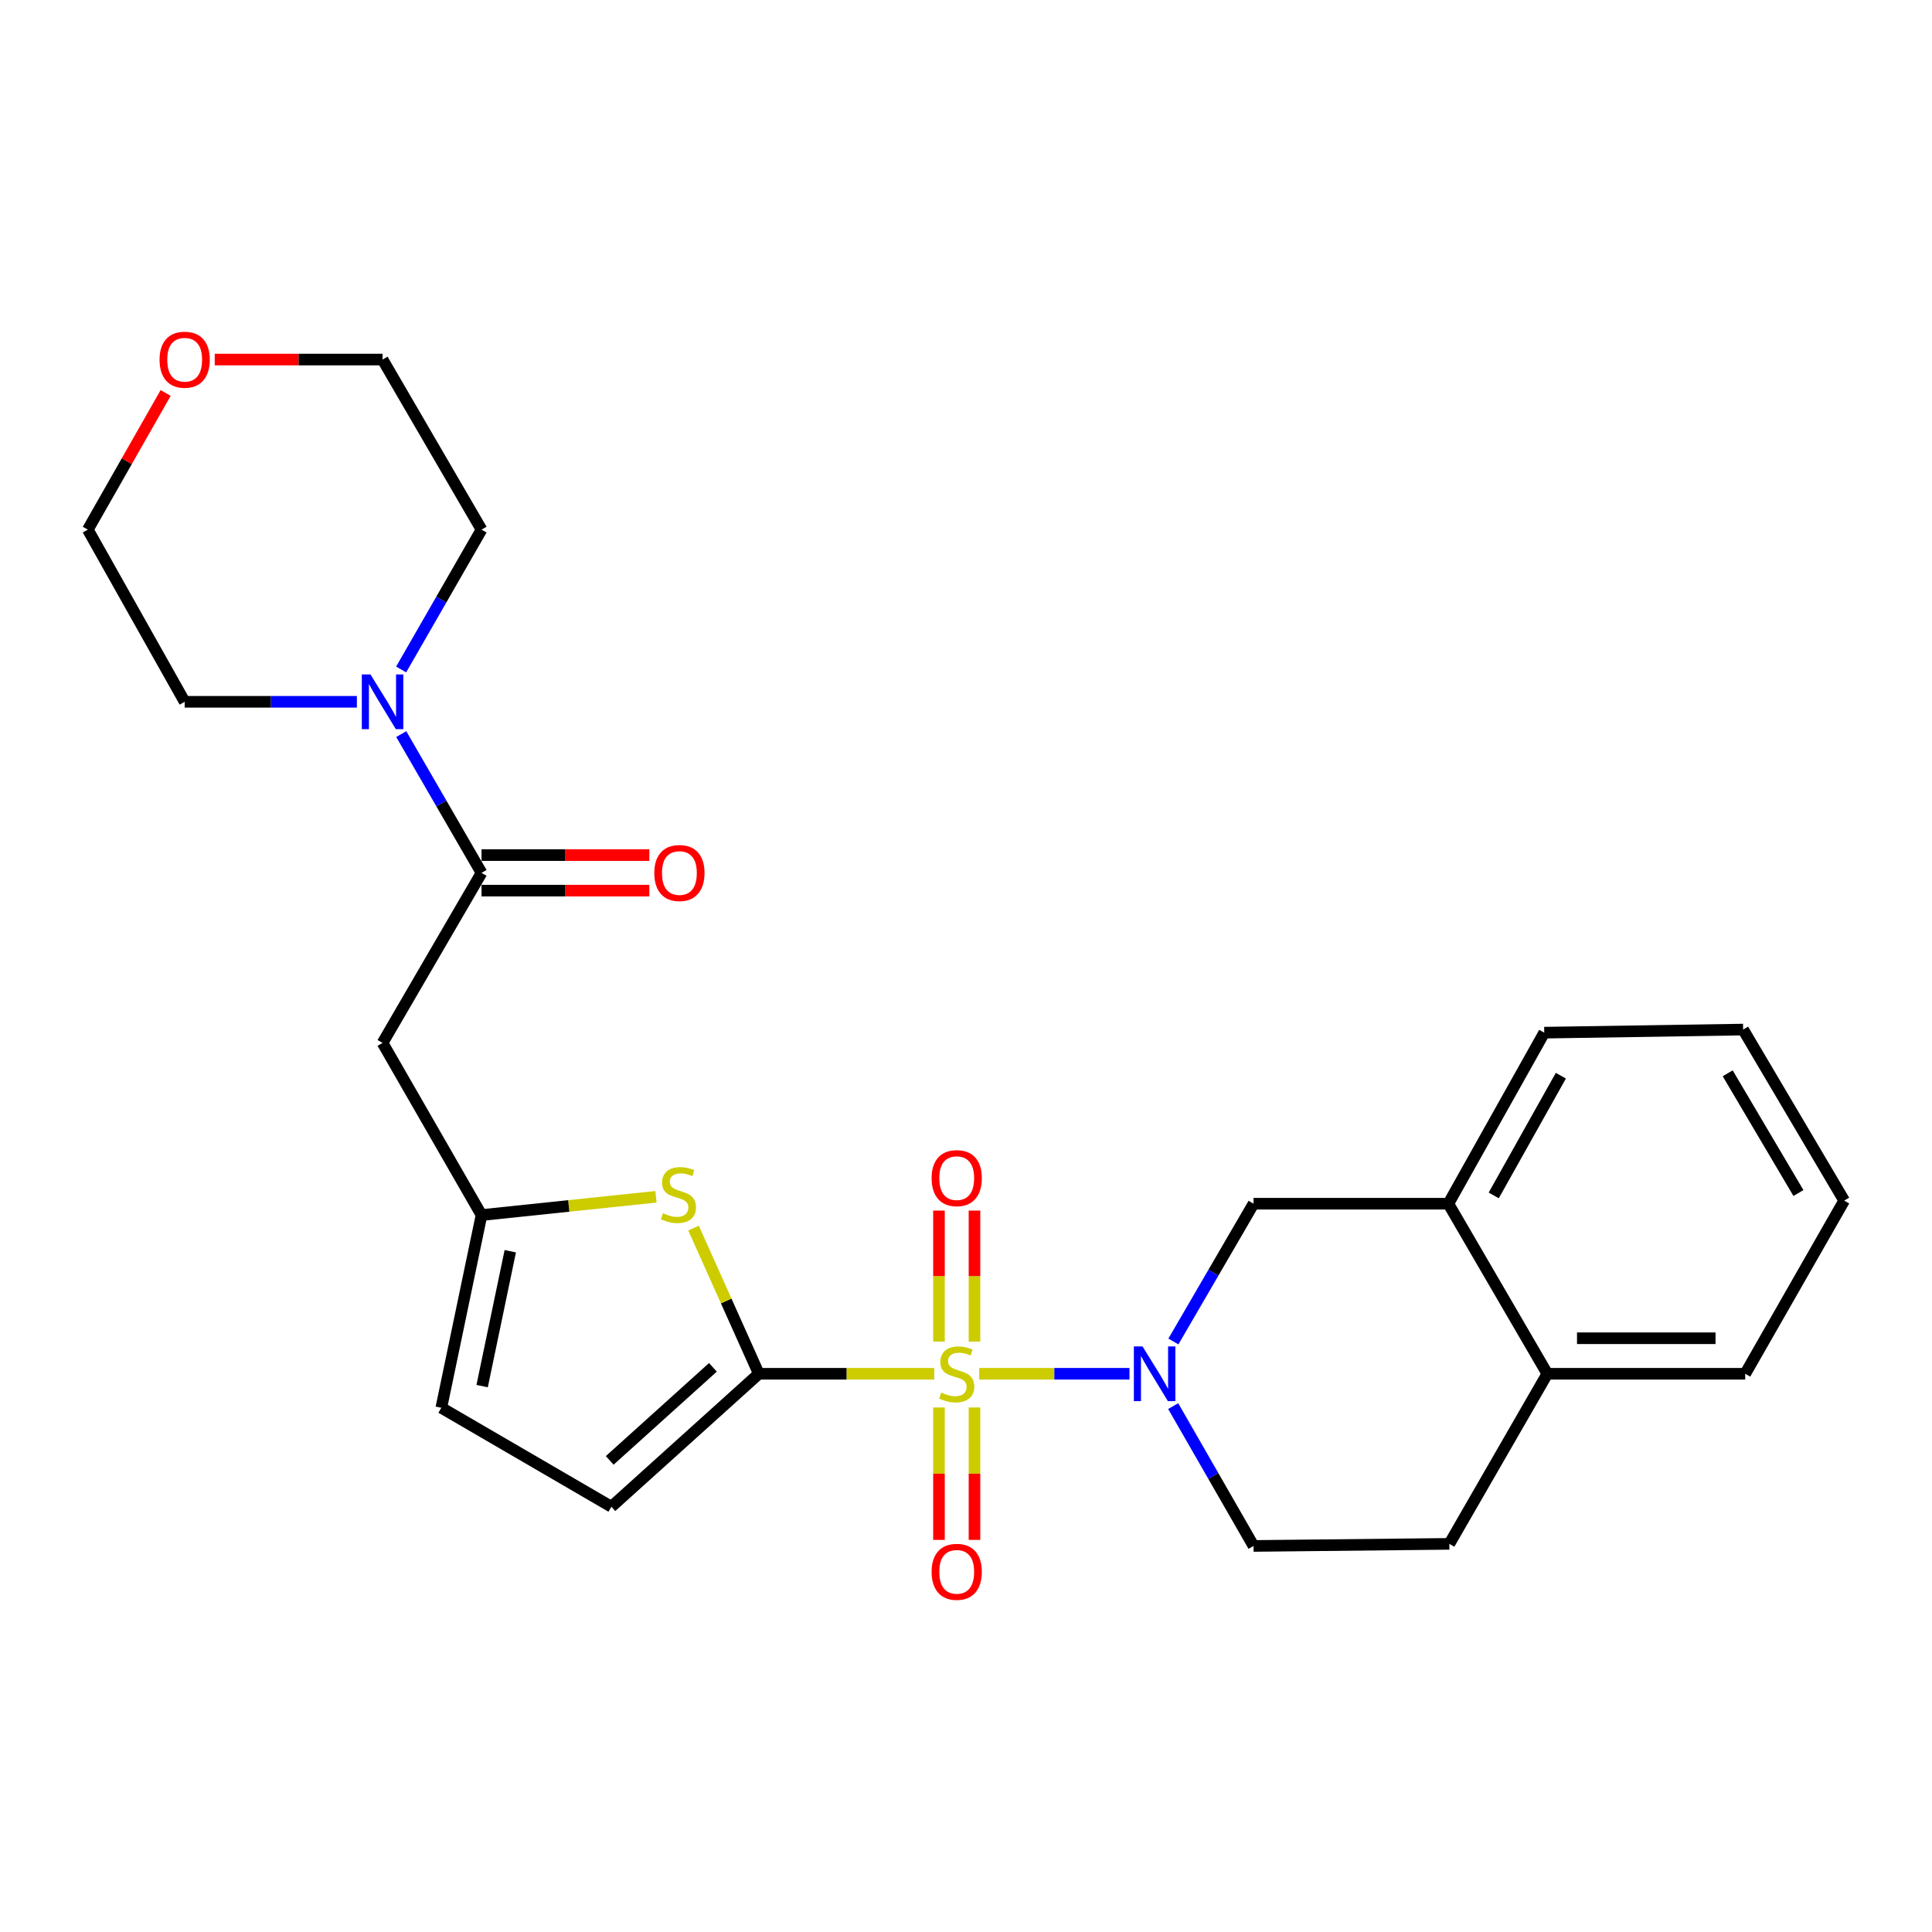 <?xml version='1.0' encoding='iso-8859-1'?>
<svg version='1.1' baseProfile='full'
              xmlns='http://www.w3.org/2000/svg'
                      xmlns:rdkit='http://www.rdkit.org/xml'
                      xmlns:xlink='http://www.w3.org/1999/xlink'
                  xml:space='preserve'
width='1000px' height='1000px' viewBox='0 0 1000 1000'>
<!-- END OF HEADER -->
<rect style='opacity:1.0;fill:#FFFFFF;stroke:none' width='1000' height='1000' x='0' y='0'> </rect>
<path class='bond-0' d='M 483.558,711.064 L 438.163,711.064' style='fill:none;fill-rule:evenodd;stroke:#CCCC00;stroke-width:6px;stroke-linecap:butt;stroke-linejoin:miter;stroke-opacity:1' />
<path class='bond-0' d='M 438.163,711.064 L 392.769,711.064' style='fill:none;fill-rule:evenodd;stroke:#000000;stroke-width:6px;stroke-linecap:butt;stroke-linejoin:miter;stroke-opacity:1' />
<path class='bond-1' d='M 506.839,711.064 L 545.728,711.064' style='fill:none;fill-rule:evenodd;stroke:#CCCC00;stroke-width:6px;stroke-linecap:butt;stroke-linejoin:miter;stroke-opacity:1' />
<path class='bond-1' d='M 545.728,711.064 L 584.618,711.064' style='fill:none;fill-rule:evenodd;stroke:#0000FF;stroke-width:6px;stroke-linecap:butt;stroke-linejoin:miter;stroke-opacity:1' />
<path class='bond-9' d='M 504.393,694.41 L 504.393,660.502' style='fill:none;fill-rule:evenodd;stroke:#CCCC00;stroke-width:6px;stroke-linecap:butt;stroke-linejoin:miter;stroke-opacity:1' />
<path class='bond-9' d='M 504.393,660.502 L 504.393,626.595' style='fill:none;fill-rule:evenodd;stroke:#FF0000;stroke-width:6px;stroke-linecap:butt;stroke-linejoin:miter;stroke-opacity:1' />
<path class='bond-9' d='M 486.004,694.41 L 486.004,660.502' style='fill:none;fill-rule:evenodd;stroke:#CCCC00;stroke-width:6px;stroke-linecap:butt;stroke-linejoin:miter;stroke-opacity:1' />
<path class='bond-9' d='M 486.004,660.502 L 486.004,626.595' style='fill:none;fill-rule:evenodd;stroke:#FF0000;stroke-width:6px;stroke-linecap:butt;stroke-linejoin:miter;stroke-opacity:1' />
<path class='bond-10' d='M 486.004,728.504 L 486.004,762.776' style='fill:none;fill-rule:evenodd;stroke:#CCCC00;stroke-width:6px;stroke-linecap:butt;stroke-linejoin:miter;stroke-opacity:1' />
<path class='bond-10' d='M 486.004,762.776 L 486.004,797.048' style='fill:none;fill-rule:evenodd;stroke:#FF0000;stroke-width:6px;stroke-linecap:butt;stroke-linejoin:miter;stroke-opacity:1' />
<path class='bond-10' d='M 504.393,728.504 L 504.393,762.776' style='fill:none;fill-rule:evenodd;stroke:#CCCC00;stroke-width:6px;stroke-linecap:butt;stroke-linejoin:miter;stroke-opacity:1' />
<path class='bond-10' d='M 504.393,762.776 L 504.393,797.048' style='fill:none;fill-rule:evenodd;stroke:#FF0000;stroke-width:6px;stroke-linecap:butt;stroke-linejoin:miter;stroke-opacity:1' />
<path class='bond-2' d='M 392.769,711.064 L 375.873,673.362' style='fill:none;fill-rule:evenodd;stroke:#000000;stroke-width:6px;stroke-linecap:butt;stroke-linejoin:miter;stroke-opacity:1' />
<path class='bond-2' d='M 375.873,673.362 L 358.977,635.661' style='fill:none;fill-rule:evenodd;stroke:#CCCC00;stroke-width:6px;stroke-linecap:butt;stroke-linejoin:miter;stroke-opacity:1' />
<path class='bond-6' d='M 392.769,711.064 L 316.453,779.881' style='fill:none;fill-rule:evenodd;stroke:#000000;stroke-width:6px;stroke-linecap:butt;stroke-linejoin:miter;stroke-opacity:1' />
<path class='bond-6' d='M 369.007,707.729 L 315.586,755.901' style='fill:none;fill-rule:evenodd;stroke:#000000;stroke-width:6px;stroke-linecap:butt;stroke-linejoin:miter;stroke-opacity:1' />
<path class='bond-8' d='M 607.345,694.358 L 628.088,658.699' style='fill:none;fill-rule:evenodd;stroke:#0000FF;stroke-width:6px;stroke-linecap:butt;stroke-linejoin:miter;stroke-opacity:1' />
<path class='bond-8' d='M 628.088,658.699 L 648.832,623.04' style='fill:none;fill-rule:evenodd;stroke:#000000;stroke-width:6px;stroke-linecap:butt;stroke-linejoin:miter;stroke-opacity:1' />
<path class='bond-13' d='M 607.24,727.793 L 628.036,763.987' style='fill:none;fill-rule:evenodd;stroke:#0000FF;stroke-width:6px;stroke-linecap:butt;stroke-linejoin:miter;stroke-opacity:1' />
<path class='bond-13' d='M 628.036,763.987 L 648.832,800.181' style='fill:none;fill-rule:evenodd;stroke:#000000;stroke-width:6px;stroke-linecap:butt;stroke-linejoin:miter;stroke-opacity:1' />
<path class='bond-4' d='M 339.526,619.457 L 294.383,624.186' style='fill:none;fill-rule:evenodd;stroke:#CCCC00;stroke-width:6px;stroke-linecap:butt;stroke-linejoin:miter;stroke-opacity:1' />
<path class='bond-4' d='M 294.383,624.186 L 249.24,628.914' style='fill:none;fill-rule:evenodd;stroke:#000000;stroke-width:6px;stroke-linecap:butt;stroke-linejoin:miter;stroke-opacity:1' />
<path class='bond-3' d='M 249.24,451.793 L 198.015,539.817' style='fill:none;fill-rule:evenodd;stroke:#000000;stroke-width:6px;stroke-linecap:butt;stroke-linejoin:miter;stroke-opacity:1' />
<path class='bond-7' d='M 249.24,451.793 L 228.463,415.88' style='fill:none;fill-rule:evenodd;stroke:#000000;stroke-width:6px;stroke-linecap:butt;stroke-linejoin:miter;stroke-opacity:1' />
<path class='bond-7' d='M 228.463,415.88 L 207.686,379.966' style='fill:none;fill-rule:evenodd;stroke:#0000FF;stroke-width:6px;stroke-linecap:butt;stroke-linejoin:miter;stroke-opacity:1' />
<path class='bond-14' d='M 249.24,460.988 L 292.669,460.988' style='fill:none;fill-rule:evenodd;stroke:#000000;stroke-width:6px;stroke-linecap:butt;stroke-linejoin:miter;stroke-opacity:1' />
<path class='bond-14' d='M 292.669,460.988 L 336.098,460.988' style='fill:none;fill-rule:evenodd;stroke:#FF0000;stroke-width:6px;stroke-linecap:butt;stroke-linejoin:miter;stroke-opacity:1' />
<path class='bond-14' d='M 249.24,442.599 L 292.669,442.599' style='fill:none;fill-rule:evenodd;stroke:#000000;stroke-width:6px;stroke-linecap:butt;stroke-linejoin:miter;stroke-opacity:1' />
<path class='bond-14' d='M 292.669,442.599 L 336.098,442.599' style='fill:none;fill-rule:evenodd;stroke:#FF0000;stroke-width:6px;stroke-linecap:butt;stroke-linejoin:miter;stroke-opacity:1' />
<path class='bond-5' d='M 249.24,628.914 L 198.015,539.817' style='fill:none;fill-rule:evenodd;stroke:#000000;stroke-width:6px;stroke-linecap:butt;stroke-linejoin:miter;stroke-opacity:1' />
<path class='bond-26' d='M 249.24,628.914 L 228.429,728.656' style='fill:none;fill-rule:evenodd;stroke:#000000;stroke-width:6px;stroke-linecap:butt;stroke-linejoin:miter;stroke-opacity:1' />
<path class='bond-26' d='M 264.12,647.631 L 249.553,717.451' style='fill:none;fill-rule:evenodd;stroke:#000000;stroke-width:6px;stroke-linecap:butt;stroke-linejoin:miter;stroke-opacity:1' />
<path class='bond-11' d='M 316.453,779.881 L 228.429,728.656' style='fill:none;fill-rule:evenodd;stroke:#000000;stroke-width:6px;stroke-linecap:butt;stroke-linejoin:miter;stroke-opacity:1' />
<path class='bond-18' d='M 184.714,363.248 L 140.15,363.248' style='fill:none;fill-rule:evenodd;stroke:#0000FF;stroke-width:6px;stroke-linecap:butt;stroke-linejoin:miter;stroke-opacity:1' />
<path class='bond-18' d='M 140.15,363.248 L 95.586,363.248' style='fill:none;fill-rule:evenodd;stroke:#000000;stroke-width:6px;stroke-linecap:butt;stroke-linejoin:miter;stroke-opacity:1' />
<path class='bond-19' d='M 207.631,346.519 L 228.436,310.325' style='fill:none;fill-rule:evenodd;stroke:#0000FF;stroke-width:6px;stroke-linecap:butt;stroke-linejoin:miter;stroke-opacity:1' />
<path class='bond-19' d='M 228.436,310.325 L 249.24,274.131' style='fill:none;fill-rule:evenodd;stroke:#000000;stroke-width:6px;stroke-linecap:butt;stroke-linejoin:miter;stroke-opacity:1' />
<path class='bond-12' d='M 648.832,623.04 L 749.667,623.04' style='fill:none;fill-rule:evenodd;stroke:#000000;stroke-width:6px;stroke-linecap:butt;stroke-linejoin:miter;stroke-opacity:1' />
<path class='bond-20' d='M 749.667,623.04 L 799.298,534.505' style='fill:none;fill-rule:evenodd;stroke:#000000;stroke-width:6px;stroke-linecap:butt;stroke-linejoin:miter;stroke-opacity:1' />
<path class='bond-20' d='M 773.152,618.752 L 807.894,556.777' style='fill:none;fill-rule:evenodd;stroke:#000000;stroke-width:6px;stroke-linecap:butt;stroke-linejoin:miter;stroke-opacity:1' />
<path class='bond-27' d='M 749.667,623.04 L 800.892,711.064' style='fill:none;fill-rule:evenodd;stroke:#000000;stroke-width:6px;stroke-linecap:butt;stroke-linejoin:miter;stroke-opacity:1' />
<path class='bond-16' d='M 648.832,800.181 L 750.178,799.098' style='fill:none;fill-rule:evenodd;stroke:#000000;stroke-width:6px;stroke-linecap:butt;stroke-linejoin:miter;stroke-opacity:1' />
<path class='bond-15' d='M 800.892,711.064 L 750.178,799.098' style='fill:none;fill-rule:evenodd;stroke:#000000;stroke-width:6px;stroke-linecap:butt;stroke-linejoin:miter;stroke-opacity:1' />
<path class='bond-23' d='M 800.892,711.064 L 903.321,711.064' style='fill:none;fill-rule:evenodd;stroke:#000000;stroke-width:6px;stroke-linecap:butt;stroke-linejoin:miter;stroke-opacity:1' />
<path class='bond-23' d='M 816.256,692.674 L 887.956,692.674' style='fill:none;fill-rule:evenodd;stroke:#000000;stroke-width:6px;stroke-linecap:butt;stroke-linejoin:miter;stroke-opacity:1' />
<path class='bond-17' d='M 111.147,186.107 L 154.581,186.107' style='fill:none;fill-rule:evenodd;stroke:#FF0000;stroke-width:6px;stroke-linecap:butt;stroke-linejoin:miter;stroke-opacity:1' />
<path class='bond-17' d='M 154.581,186.107 L 198.015,186.107' style='fill:none;fill-rule:evenodd;stroke:#000000;stroke-width:6px;stroke-linecap:butt;stroke-linejoin:miter;stroke-opacity:1' />
<path class='bond-29' d='M 85.738,203.4 L 65.596,238.765' style='fill:none;fill-rule:evenodd;stroke:#FF0000;stroke-width:6px;stroke-linecap:butt;stroke-linejoin:miter;stroke-opacity:1' />
<path class='bond-29' d='M 65.596,238.765 L 45.455,274.131' style='fill:none;fill-rule:evenodd;stroke:#000000;stroke-width:6px;stroke-linecap:butt;stroke-linejoin:miter;stroke-opacity:1' />
<path class='bond-22' d='M 95.586,363.248 L 45.455,274.131' style='fill:none;fill-rule:evenodd;stroke:#000000;stroke-width:6px;stroke-linecap:butt;stroke-linejoin:miter;stroke-opacity:1' />
<path class='bond-21' d='M 249.24,274.131 L 198.015,186.107' style='fill:none;fill-rule:evenodd;stroke:#000000;stroke-width:6px;stroke-linecap:butt;stroke-linejoin:miter;stroke-opacity:1' />
<path class='bond-24' d='M 799.298,534.505 L 902.238,532.901' style='fill:none;fill-rule:evenodd;stroke:#000000;stroke-width:6px;stroke-linecap:butt;stroke-linejoin:miter;stroke-opacity:1' />
<path class='bond-25' d='M 903.321,711.064 L 954.545,621.436' style='fill:none;fill-rule:evenodd;stroke:#000000;stroke-width:6px;stroke-linecap:butt;stroke-linejoin:miter;stroke-opacity:1' />
<path class='bond-28' d='M 902.238,532.901 L 954.545,621.436' style='fill:none;fill-rule:evenodd;stroke:#000000;stroke-width:6px;stroke-linecap:butt;stroke-linejoin:miter;stroke-opacity:1' />
<path class='bond-28' d='M 894.251,555.535 L 930.867,617.51' style='fill:none;fill-rule:evenodd;stroke:#000000;stroke-width:6px;stroke-linecap:butt;stroke-linejoin:miter;stroke-opacity:1' />
<path  class='atom-0' d='M 487.198 720.784
Q 487.518 720.904, 488.838 721.464
Q 490.158 722.024, 491.598 722.384
Q 493.078 722.704, 494.518 722.704
Q 497.198 722.704, 498.758 721.424
Q 500.318 720.104, 500.318 717.824
Q 500.318 716.264, 499.518 715.304
Q 498.758 714.344, 497.558 713.824
Q 496.358 713.304, 494.358 712.704
Q 491.838 711.944, 490.318 711.224
Q 488.838 710.504, 487.758 708.984
Q 486.718 707.464, 486.718 704.904
Q 486.718 701.344, 489.118 699.144
Q 491.558 696.944, 496.358 696.944
Q 499.638 696.944, 503.358 698.504
L 502.438 701.584
Q 499.038 700.184, 496.478 700.184
Q 493.718 700.184, 492.198 701.344
Q 490.678 702.464, 490.718 704.424
Q 490.718 705.944, 491.478 706.864
Q 492.278 707.784, 493.398 708.304
Q 494.558 708.824, 496.478 709.424
Q 499.038 710.224, 500.558 711.024
Q 502.078 711.824, 503.158 713.464
Q 504.278 715.064, 504.278 717.824
Q 504.278 721.744, 501.638 723.864
Q 499.038 725.944, 494.678 725.944
Q 492.158 725.944, 490.238 725.384
Q 488.358 724.864, 486.118 723.944
L 487.198 720.784
' fill='#CCCC00'/>
<path  class='atom-2' d='M 591.367 696.904
L 600.647 711.904
Q 601.567 713.384, 603.047 716.064
Q 604.527 718.744, 604.607 718.904
L 604.607 696.904
L 608.367 696.904
L 608.367 725.224
L 604.487 725.224
L 594.527 708.824
Q 593.367 706.904, 592.127 704.704
Q 590.927 702.504, 590.567 701.824
L 590.567 725.224
L 586.887 725.224
L 586.887 696.904
L 591.367 696.904
' fill='#0000FF'/>
<path  class='atom-3' d='M 343.168 627.958
Q 343.488 628.078, 344.808 628.638
Q 346.128 629.198, 347.568 629.558
Q 349.048 629.878, 350.488 629.878
Q 353.168 629.878, 354.728 628.598
Q 356.288 627.278, 356.288 624.998
Q 356.288 623.438, 355.488 622.478
Q 354.728 621.518, 353.528 620.998
Q 352.328 620.478, 350.328 619.878
Q 347.808 619.118, 346.288 618.398
Q 344.808 617.678, 343.728 616.158
Q 342.688 614.638, 342.688 612.078
Q 342.688 608.518, 345.088 606.318
Q 347.528 604.118, 352.328 604.118
Q 355.608 604.118, 359.328 605.678
L 358.408 608.758
Q 355.008 607.358, 352.448 607.358
Q 349.688 607.358, 348.168 608.518
Q 346.648 609.638, 346.688 611.598
Q 346.688 613.118, 347.448 614.038
Q 348.248 614.958, 349.368 615.478
Q 350.528 615.998, 352.448 616.598
Q 355.008 617.398, 356.528 618.198
Q 358.048 618.998, 359.128 620.638
Q 360.248 622.238, 360.248 624.998
Q 360.248 628.918, 357.608 631.038
Q 355.008 633.118, 350.648 633.118
Q 348.128 633.118, 346.208 632.558
Q 344.328 632.038, 342.088 631.118
L 343.168 627.958
' fill='#CCCC00'/>
<path  class='atom-8' d='M 191.755 349.088
L 201.035 364.088
Q 201.955 365.568, 203.435 368.248
Q 204.915 370.928, 204.995 371.088
L 204.995 349.088
L 208.755 349.088
L 208.755 377.408
L 204.875 377.408
L 194.915 361.008
Q 193.755 359.088, 192.515 356.888
Q 191.315 354.688, 190.955 354.008
L 190.955 377.408
L 187.275 377.408
L 187.275 349.088
L 191.755 349.088
' fill='#0000FF'/>
<path  class='atom-10' d='M 482.198 609.798
Q 482.198 602.998, 485.558 599.198
Q 488.918 595.398, 495.198 595.398
Q 501.478 595.398, 504.838 599.198
Q 508.198 602.998, 508.198 609.798
Q 508.198 616.678, 504.798 620.598
Q 501.398 624.478, 495.198 624.478
Q 488.958 624.478, 485.558 620.598
Q 482.198 616.718, 482.198 609.798
M 495.198 621.278
Q 499.518 621.278, 501.838 618.398
Q 504.198 615.478, 504.198 609.798
Q 504.198 604.238, 501.838 601.438
Q 499.518 598.598, 495.198 598.598
Q 490.878 598.598, 488.518 601.398
Q 486.198 604.198, 486.198 609.798
Q 486.198 615.518, 488.518 618.398
Q 490.878 621.278, 495.198 621.278
' fill='#FF0000'/>
<path  class='atom-11' d='M 482.198 813.573
Q 482.198 806.773, 485.558 802.973
Q 488.918 799.173, 495.198 799.173
Q 501.478 799.173, 504.838 802.973
Q 508.198 806.773, 508.198 813.573
Q 508.198 820.453, 504.798 824.373
Q 501.398 828.253, 495.198 828.253
Q 488.958 828.253, 485.558 824.373
Q 482.198 820.493, 482.198 813.573
M 495.198 825.053
Q 499.518 825.053, 501.838 822.173
Q 504.198 819.253, 504.198 813.573
Q 504.198 808.013, 501.838 805.213
Q 499.518 802.373, 495.198 802.373
Q 490.878 802.373, 488.518 805.173
Q 486.198 807.973, 486.198 813.573
Q 486.198 819.293, 488.518 822.173
Q 490.878 825.053, 495.198 825.053
' fill='#FF0000'/>
<path  class='atom-15' d='M 338.659 451.873
Q 338.659 445.073, 342.019 441.273
Q 345.379 437.473, 351.659 437.473
Q 357.939 437.473, 361.299 441.273
Q 364.659 445.073, 364.659 451.873
Q 364.659 458.753, 361.259 462.673
Q 357.859 466.553, 351.659 466.553
Q 345.419 466.553, 342.019 462.673
Q 338.659 458.793, 338.659 451.873
M 351.659 463.353
Q 355.979 463.353, 358.299 460.473
Q 360.659 457.553, 360.659 451.873
Q 360.659 446.313, 358.299 443.513
Q 355.979 440.673, 351.659 440.673
Q 347.339 440.673, 344.979 443.473
Q 342.659 446.273, 342.659 451.873
Q 342.659 457.593, 344.979 460.473
Q 347.339 463.353, 351.659 463.353
' fill='#FF0000'/>
<path  class='atom-18' d='M 82.586 186.187
Q 82.586 179.387, 85.946 175.587
Q 89.306 171.787, 95.586 171.787
Q 101.866 171.787, 105.226 175.587
Q 108.586 179.387, 108.586 186.187
Q 108.586 193.067, 105.186 196.987
Q 101.786 200.867, 95.586 200.867
Q 89.346 200.867, 85.946 196.987
Q 82.586 193.107, 82.586 186.187
M 95.586 197.667
Q 99.906 197.667, 102.226 194.787
Q 104.586 191.867, 104.586 186.187
Q 104.586 180.627, 102.226 177.827
Q 99.906 174.987, 95.586 174.987
Q 91.266 174.987, 88.906 177.787
Q 86.586 180.587, 86.586 186.187
Q 86.586 191.907, 88.906 194.787
Q 91.266 197.667, 95.586 197.667
' fill='#FF0000'/>
</svg>
